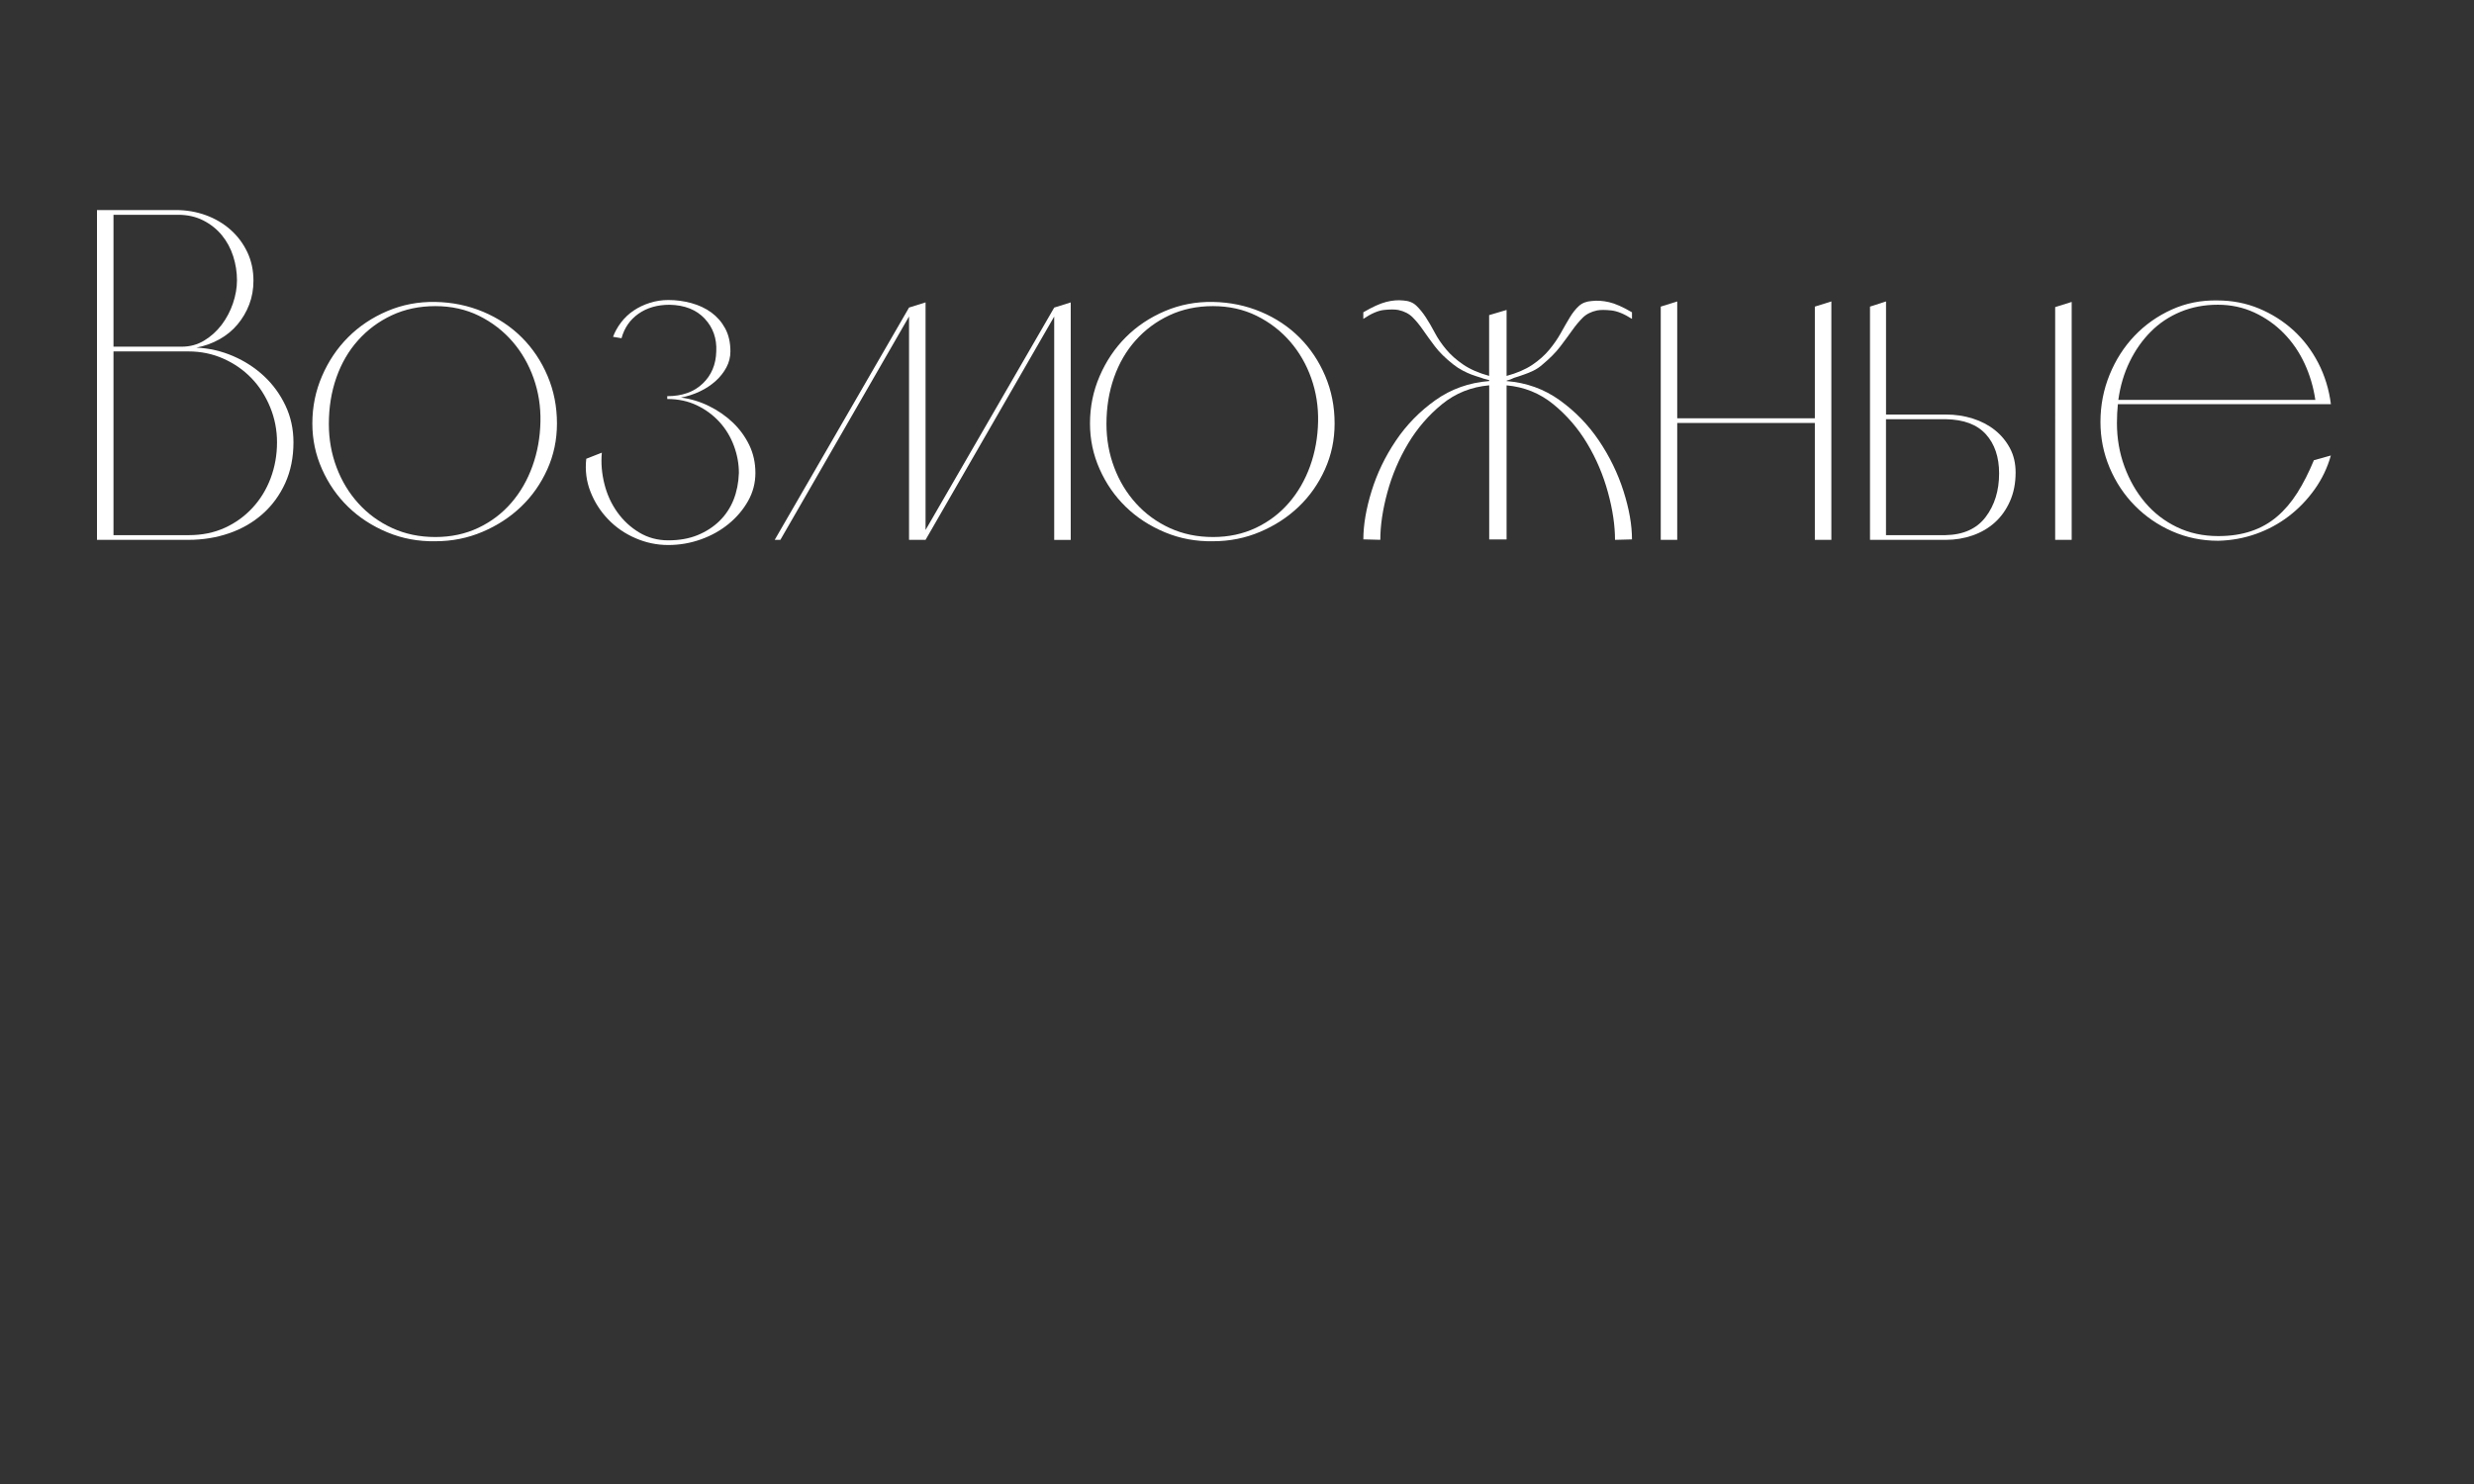<?xml version="1.0" encoding="UTF-8"?> <!-- Generator: Adobe Illustrator 26.1.0, SVG Export Plug-In . SVG Version: 6.00 Build 0) --> <svg xmlns="http://www.w3.org/2000/svg" xmlns:xlink="http://www.w3.org/1999/xlink" id="Слой_1" x="0px" y="0px" viewBox="0 0 708.66 425.2" style="enable-background:new 0 0 708.66 425.2;" xml:space="preserve"><rect x="0" y="0" width="708.66" height="425.2" fill="#333333" stroke="none"/> <style type="text/css"> .st0{fill:#FFFFFF;} </style> <g> <path class="st0" d="M50.33,60.18c3.06,0,5.94,0.5,8.64,1.48c2.7,0.99,5.06,2.39,7.09,4.19c2.02,1.8,3.62,3.94,4.79,6.41 c1.17,2.48,1.75,5.2,1.75,8.17c0,2.43-0.4,4.7-1.21,6.82c-0.81,2.12-1.94,4.03-3.38,5.74c-1.44,1.71-3.17,3.13-5.2,4.25 c-2.02,1.13-4.21,1.91-6.55,2.36c3.69,0.18,7.2,0.99,10.53,2.43c3.33,1.44,6.28,3.35,8.84,5.74c2.56,2.39,4.61,5.2,6.14,8.44 c1.53,3.24,2.29,6.75,2.29,10.53c0,4.32-0.79,8.21-2.36,11.68c-1.58,3.47-3.74,6.41-6.48,8.84c-2.75,2.43-5.94,4.28-9.59,5.53 c-3.65,1.26-7.54,1.89-11.68,1.89H27.78v-94.5H50.33z M32.51,99.33h19.57c2.34,0,4.48-0.58,6.41-1.75c1.93-1.17,3.6-2.68,5-4.52 c1.39-1.84,2.47-3.89,3.24-6.14c0.76-2.25,1.15-4.46,1.15-6.61c0-2.34-0.36-4.63-1.08-6.89c-0.72-2.25-1.8-4.25-3.24-6.01 c-1.44-1.76-3.22-3.17-5.33-4.25c-2.12-1.08-4.52-1.62-7.22-1.62H32.51V99.33z M32.51,153.33h21.6c3.78,0,7.2-0.7,10.26-2.09 c3.06-1.39,5.71-3.31,7.96-5.74c2.25-2.43,3.98-5.26,5.2-8.5c1.21-3.24,1.82-6.66,1.82-10.26c0-3.51-0.65-6.86-1.96-10.06 c-1.31-3.19-3.08-5.96-5.33-8.3c-2.25-2.34-4.93-4.21-8.03-5.6c-3.1-1.39-6.46-2.09-10.06-2.09H32.51V153.33z"></path> <path class="st0" d="M124.71,86.51c4.86,0.09,9.43,1.04,13.7,2.83c4.27,1.8,7.96,4.25,11.07,7.36s5.56,6.77,7.36,11 c1.8,4.23,2.7,8.77,2.7,13.63c0,4.68-0.92,9.07-2.77,13.16c-1.85,4.1-4.34,7.65-7.49,10.67c-3.15,3.02-6.84,5.42-11.07,7.22 c-4.23,1.8-8.73,2.7-13.5,2.7c-4.86,0.09-9.45-0.76-13.77-2.56c-4.32-1.8-8.06-4.23-11.21-7.29c-3.15-3.06-5.65-6.66-7.49-10.8 c-1.85-4.14-2.77-8.5-2.77-13.1c0-4.77,0.92-9.29,2.77-13.57c1.84-4.27,4.34-7.99,7.49-11.14c3.15-3.15,6.89-5.65,11.21-7.49 C115.26,87.29,119.85,86.42,124.71,86.51z M124.71,153.87c4.5,0,8.59-0.88,12.29-2.63c3.69-1.75,6.84-4.14,9.45-7.16 c2.61-3.01,4.63-6.52,6.07-10.53c1.44-4,2.2-8.26,2.29-12.76c0.09-4.32-0.56-8.46-1.96-12.42c-1.4-3.96-3.42-7.47-6.07-10.53 c-2.66-3.06-5.85-5.51-9.58-7.36c-3.74-1.84-7.9-2.77-12.49-2.77c-4.59,0-8.75,0.88-12.49,2.63c-3.74,1.76-6.95,4.14-9.65,7.16 c-2.7,3.02-4.77,6.57-6.21,10.67c-1.44,4.1-2.16,8.53-2.16,13.3c0,4.41,0.74,8.57,2.23,12.49c1.48,3.92,3.58,7.36,6.28,10.33 s5.92,5.31,9.65,7.02C116.09,153.02,120.21,153.87,124.71,153.87z"></path> <path class="st0" d="M211.65,135.51c0-2.61-0.47-5.2-1.42-7.76c-0.95-2.56-2.32-4.84-4.12-6.82c-1.8-1.98-3.96-3.58-6.48-4.79 c-2.52-1.21-5.36-1.82-8.5-1.82v-0.81c4.23,0,7.6-1.19,10.12-3.58c2.52-2.38,3.82-5.47,3.92-9.25c0.18-3.69-0.92-6.82-3.31-9.38 c-2.39-2.56-5.74-3.89-10.06-3.98c-3.51,0-6.48,0.86-8.91,2.57c-2.43,1.71-4.05,4.05-4.86,7.02l-2.43-0.41 c0.54-1.44,1.3-2.81,2.3-4.12c0.99-1.3,2.18-2.43,3.58-3.38c1.39-0.94,2.95-1.69,4.66-2.23c1.71-0.54,3.46-0.81,5.27-0.81 c2.25,0,4.45,0.29,6.61,0.88c2.16,0.59,4.07,1.48,5.74,2.7c1.66,1.22,2.99,2.75,3.98,4.59c0.99,1.85,1.48,4.03,1.48,6.55 c0,1.62-0.38,3.15-1.15,4.59c-0.77,1.44-1.8,2.75-3.1,3.92c-1.31,1.17-2.81,2.16-4.52,2.97c-1.71,0.81-3.51,1.4-5.4,1.75 c2.79,0.36,5.47,1.17,8.03,2.43c2.56,1.26,4.84,2.83,6.82,4.72c1.98,1.89,3.55,4.05,4.73,6.48c1.17,2.43,1.75,5.09,1.75,7.96 c0,2.88-0.7,5.56-2.09,8.03c-1.4,2.48-3.24,4.66-5.54,6.55c-2.29,1.89-4.95,3.38-7.96,4.46c-3.02,1.08-6.14,1.62-9.38,1.62 c-3.24,0-6.37-0.65-9.38-1.96c-3.02-1.3-5.63-3.1-7.83-5.4c-2.21-2.29-3.89-4.93-5.06-7.9c-1.17-2.97-1.58-6.12-1.21-9.45 l4.46-1.75c-0.27,2.97-0.02,5.96,0.74,8.98c0.76,3.02,2,5.72,3.71,8.1c1.71,2.39,3.8,4.32,6.28,5.81c2.47,1.48,5.24,2.23,8.3,2.23 c3.15,0,5.94-0.49,8.37-1.48c2.43-0.99,4.52-2.34,6.28-4.05c1.75-1.71,3.1-3.73,4.05-6.08 C211.04,140.87,211.56,138.3,211.65,135.51z"></path> <path class="st0" d="M260.38,90.69l-36.85,63.99h-1.62l38.48-66.56l4.73-1.48v65.21l36.85-63.72l4.73-1.48v68.04h-4.73V90.69 l-36.85,63.99h-4.73V90.69z"></path> <path class="st0" d="M347.46,86.51c4.86,0.09,9.43,1.04,13.7,2.83c4.27,1.8,7.96,4.25,11.07,7.36c3.1,3.1,5.56,6.77,7.36,11 c1.8,4.23,2.7,8.77,2.7,13.63c0,4.68-0.92,9.07-2.77,13.16c-1.85,4.1-4.34,7.65-7.49,10.67c-3.15,3.02-6.84,5.42-11.07,7.22 c-4.23,1.8-8.73,2.7-13.5,2.7c-4.86,0.09-9.45-0.76-13.77-2.56c-4.32-1.8-8.06-4.23-11.21-7.29c-3.15-3.06-5.65-6.66-7.49-10.8 c-1.85-4.14-2.77-8.5-2.77-13.1c0-4.77,0.92-9.29,2.77-13.57c1.84-4.27,4.34-7.99,7.49-11.14c3.15-3.15,6.89-5.65,11.21-7.49 C338.01,87.29,342.6,86.42,347.46,86.51z M347.46,153.87c4.5,0,8.59-0.88,12.28-2.63c3.69-1.75,6.84-4.14,9.45-7.16 c2.61-3.01,4.63-6.52,6.08-10.53c1.44-4,2.2-8.26,2.29-12.76c0.09-4.32-0.56-8.46-1.96-12.42c-1.4-3.96-3.42-7.47-6.08-10.53 c-2.66-3.06-5.85-5.51-9.58-7.36c-3.74-1.84-7.9-2.77-12.49-2.77c-4.59,0-8.75,0.88-12.49,2.63c-3.74,1.76-6.95,4.14-9.65,7.16 c-2.7,3.02-4.77,6.57-6.21,10.67c-1.44,4.1-2.16,8.53-2.16,13.3c0,4.41,0.74,8.57,2.23,12.49c1.48,3.92,3.58,7.36,6.28,10.33 s5.92,5.31,9.65,7.02C338.84,153.02,342.96,153.87,347.46,153.87z"></path> <path class="st0" d="M426.57,154.55V110.4c-5.13,0.45-9.63,2.25-13.5,5.4c-3.87,3.15-7.11,6.91-9.72,11.27 c-2.61,4.37-4.59,9.02-5.94,13.97c-1.35,4.95-2.03,9.5-2.03,13.63l-4.86-0.13c0-4.14,0.79-8.75,2.36-13.84 c1.57-5.08,3.89-9.9,6.95-14.44c3.06-4.54,6.84-8.41,11.34-11.61c4.5-3.19,9.63-5.02,15.39-5.47v-0.27 c-0.27-0.09-0.61-0.18-1.01-0.27c-0.41-0.09-0.83-0.22-1.28-0.4c-0.9-0.27-1.85-0.58-2.83-0.94c-0.72-0.27-1.55-0.65-2.5-1.15 c-0.94-0.49-1.87-1.1-2.77-1.82c-2.16-1.71-3.87-3.4-5.13-5.06c-1.26-1.66-2.39-3.22-3.38-4.66c-0.99-1.44-2-2.68-3.04-3.71 c-1.04-1.03-2.41-1.73-4.12-2.09c-0.99-0.18-2.34-0.18-4.05,0c-1.71,0.18-3.69,1.04-5.94,2.56v-1.89c2.61-1.53,4.79-2.52,6.55-2.97 c1.76-0.45,3.4-0.58,4.93-0.41c1.53,0.09,2.77,0.59,3.71,1.48c0.94,0.9,1.84,2,2.7,3.31c0.85,1.31,1.71,2.77,2.56,4.39 c0.85,1.62,1.93,3.22,3.24,4.79c1.3,1.58,2.95,3.04,4.93,4.39c1.98,1.35,4.46,2.43,7.42,3.24V90.29l5-1.48v18.9 c2.97-0.81,5.42-1.87,7.36-3.17c1.93-1.3,3.55-2.74,4.86-4.32c1.3-1.57,2.41-3.17,3.31-4.79c0.9-1.62,1.75-3.1,2.57-4.46 c0.81-1.35,1.69-2.45,2.63-3.31c0.94-0.85,2.18-1.33,3.71-1.42c1.53-0.18,3.17-0.07,4.93,0.34c1.75,0.4,3.94,1.37,6.55,2.9v1.89 c-2.25-1.44-4.23-2.25-5.94-2.43c-1.71-0.18-3.06-0.18-4.05,0c-1.71,0.36-3.08,1.06-4.12,2.09c-1.04,1.04-2.05,2.25-3.04,3.65 c-0.99,1.4-2.12,2.93-3.38,4.59c-1.26,1.67-2.97,3.4-5.13,5.2c-0.81,0.72-1.69,1.31-2.63,1.76c-0.94,0.45-1.82,0.81-2.63,1.08 c-0.99,0.36-1.94,0.67-2.83,0.94c-0.72,0.36-1.44,0.63-2.16,0.81v0.13c5.67,0.45,10.73,2.27,15.19,5.47 c4.46,3.2,8.21,7.07,11.27,11.61c3.06,4.55,5.4,9.36,7.02,14.44c1.62,5.09,2.43,9.7,2.43,13.84l-4.86,0.13 c0-4.14-0.67-8.68-2.03-13.63c-1.35-4.95-3.33-9.61-5.94-13.97c-2.61-4.36-5.85-8.12-9.72-11.27c-3.87-3.15-8.33-4.95-13.37-5.4 v44.15H426.57z"></path> <path class="st0" d="M475.71,154.68V87.85l4.72-1.48v33.48h39.42v-32l4.73-1.48v68.31h-4.73V121.2h-39.42v33.48H475.71z"></path> <path class="st0" d="M557.38,154.68h-21.73V87.85l4.59-1.48v32.4h17.14c2.7,0,5.27,0.38,7.7,1.15c2.43,0.77,4.54,1.87,6.34,3.31 c1.8,1.44,3.24,3.17,4.32,5.2c1.08,2.02,1.62,4.34,1.62,6.95c0,3.06-0.54,5.81-1.62,8.24c-1.08,2.43-2.52,4.45-4.32,6.07 c-1.8,1.62-3.92,2.86-6.34,3.71C562.64,154.25,560.08,154.68,557.38,154.68z M540.23,153.33h17.01c5.13-0.09,8.98-1.82,11.54-5.2 c2.56-3.38,3.85-7.54,3.85-12.49c0-4.68-1.26-8.41-3.78-11.21c-2.52-2.79-6.34-4.23-11.48-4.32h-17.14V153.33z M593.42,154.68 h-4.73V87.99l4.73-1.48V154.68z"></path> <path class="st0" d="M667.67,115.8h-61.02c-0.09,0.9-0.16,1.78-0.2,2.63c-0.05,0.86-0.07,1.78-0.07,2.77 c0,4.41,0.72,8.57,2.16,12.49c1.44,3.92,3.42,7.36,5.94,10.33c2.52,2.97,5.56,5.31,9.11,7.02c3.55,1.71,7.49,2.56,11.81,2.56 c3.51,0,6.66-0.47,9.45-1.42c2.79-0.94,5.26-2.34,7.42-4.19c2.16-1.84,4.09-4.12,5.8-6.82c1.71-2.7,3.28-5.81,4.73-9.31l4.86-1.35 c-0.99,3.51-2.54,6.75-4.66,9.72c-2.12,2.97-4.59,5.53-7.42,7.69s-5.96,3.85-9.38,5.06c-3.42,1.21-7.02,1.87-10.8,1.96 c-4.68,0-9.07-0.9-13.16-2.7c-4.1-1.8-7.67-4.25-10.73-7.36c-3.06-3.1-5.47-6.73-7.22-10.87c-1.75-4.14-2.63-8.51-2.63-13.1 c0-4.77,0.88-9.29,2.63-13.57c1.75-4.27,4.14-7.99,7.15-11.14c3.01-3.15,6.55-5.65,10.6-7.49c4.05-1.84,8.42-2.72,13.1-2.63 c4.23,0,8.19,0.77,11.88,2.29c3.69,1.53,6.97,3.6,9.85,6.21c2.88,2.61,5.27,5.74,7.16,9.38S667.13,111.57,667.67,115.8z M663.21,114.58c-0.54-3.69-1.58-7.18-3.1-10.46c-1.53-3.28-3.51-6.16-5.94-8.64c-2.43-2.47-5.24-4.46-8.44-5.94 c-3.2-1.48-6.68-2.23-10.46-2.23c-3.87,0-7.42,0.68-10.67,2.03c-3.24,1.35-6.08,3.24-8.5,5.67c-2.43,2.43-4.46,5.31-6.08,8.64 c-1.62,3.33-2.7,6.98-3.24,10.93H663.21z"></path> </g> </svg> 